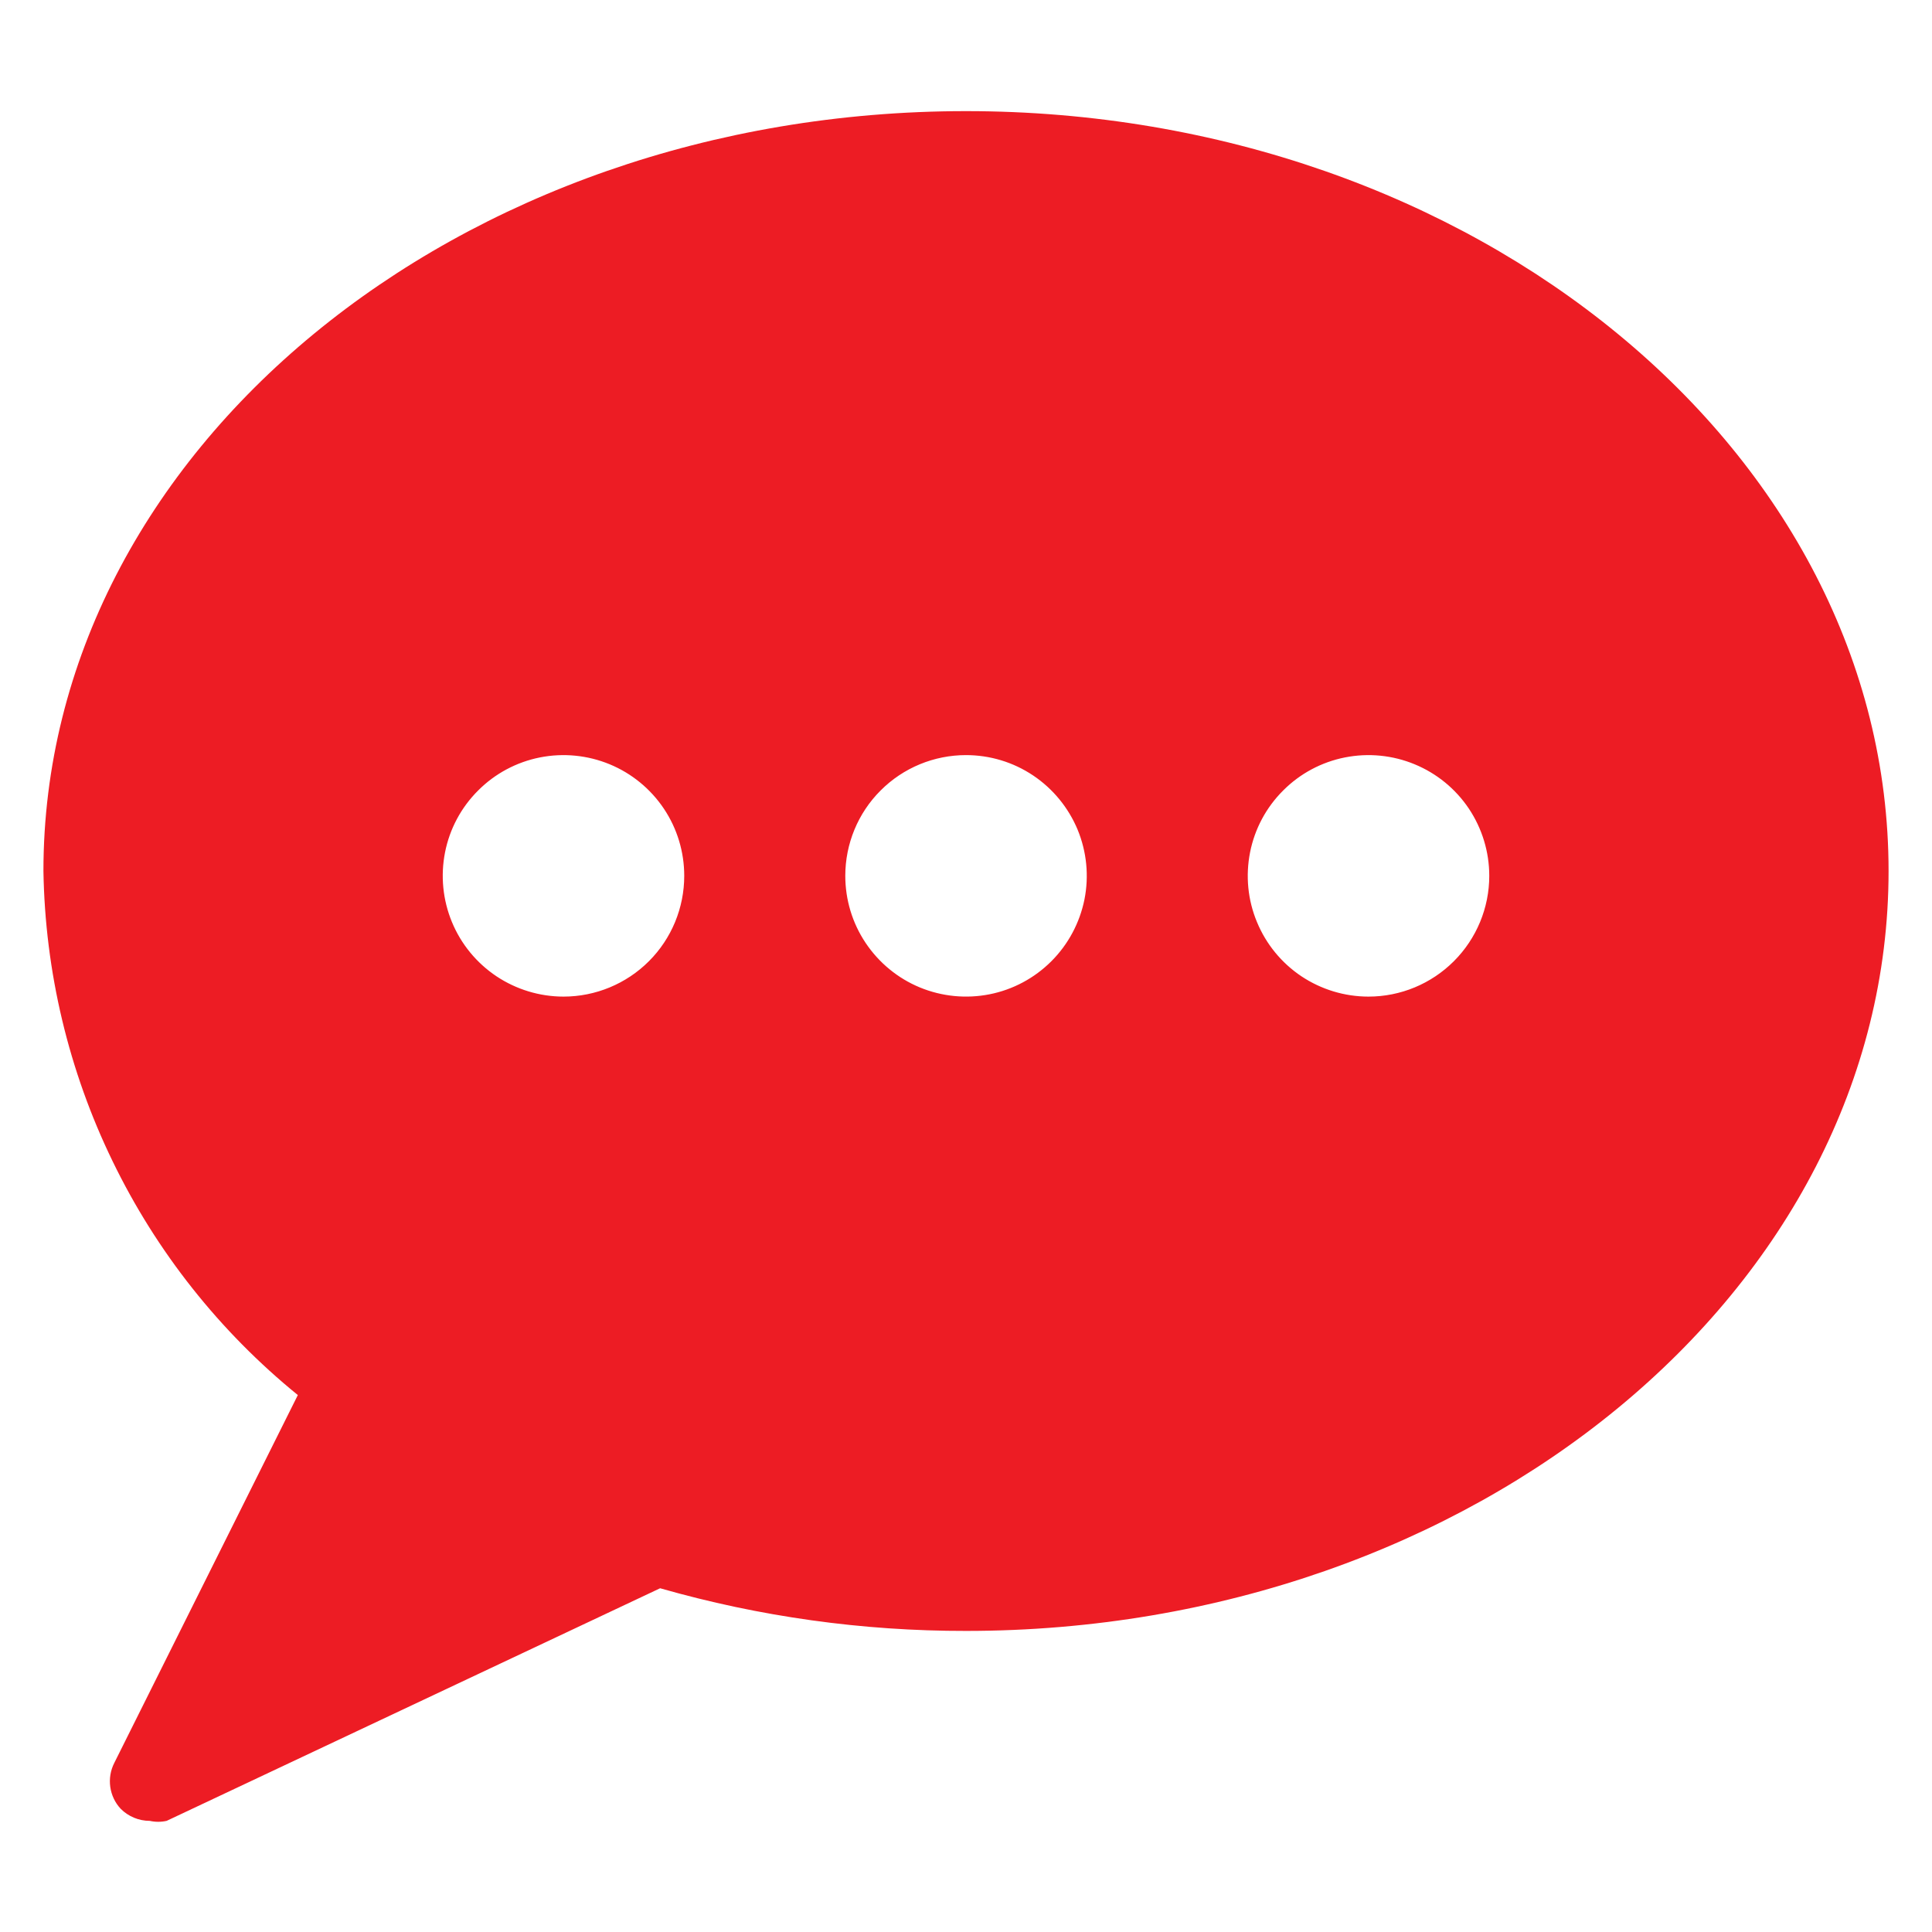 <?xml version="1.0" encoding="UTF-8"?> <svg xmlns="http://www.w3.org/2000/svg" width="25" height="25" viewBox="0 0 25 25" fill="none"><path d="M12.5 1.438C5.917 1.438 0.562 5.844 0.562 11.271C0.583 12.573 0.888 13.855 1.457 15.026C2.025 16.198 2.844 17.231 3.854 18.052L1.479 22.812C1.43 22.908 1.412 23.016 1.427 23.123C1.442 23.229 1.489 23.328 1.562 23.406C1.662 23.506 1.797 23.562 1.938 23.562C2.01 23.578 2.084 23.578 2.156 23.562L8.542 20.552C9.829 20.92 11.161 21.106 12.5 21.104C19.083 21.104 24.438 16.688 24.438 11.271C24.438 5.854 19.083 1.438 12.5 1.438ZM7.292 12.896C6.983 12.896 6.681 12.804 6.424 12.633C6.167 12.461 5.966 12.217 5.848 11.931C5.73 11.646 5.699 11.332 5.759 11.028C5.819 10.725 5.968 10.447 6.187 10.229C6.405 10.01 6.684 9.861 6.987 9.801C7.29 9.741 7.604 9.772 7.89 9.89C8.175 10.008 8.419 10.208 8.591 10.465C8.763 10.722 8.854 11.024 8.854 11.333C8.854 11.748 8.69 12.145 8.397 12.438C8.104 12.731 7.706 12.896 7.292 12.896ZM12.5 9.771C12.809 9.771 13.111 9.862 13.368 10.034C13.625 10.206 13.825 10.45 13.944 10.735C14.062 11.021 14.093 11.335 14.033 11.638C13.972 11.941 13.823 12.22 13.605 12.438C13.386 12.657 13.108 12.806 12.805 12.866C12.502 12.926 12.188 12.895 11.902 12.777C11.617 12.659 11.373 12.458 11.201 12.201C11.029 11.944 10.938 11.642 10.938 11.333C10.938 10.919 11.102 10.521 11.395 10.229C11.688 9.935 12.086 9.771 12.5 9.771ZM17.708 12.896C17.399 12.896 17.097 12.804 16.84 12.633C16.583 12.461 16.383 12.217 16.265 11.931C16.146 11.646 16.116 11.332 16.176 11.028C16.236 10.725 16.385 10.447 16.604 10.229C16.822 10.01 17.1 9.861 17.404 9.801C17.707 9.741 18.021 9.772 18.306 9.89C18.592 10.008 18.836 10.208 19.008 10.465C19.179 10.722 19.271 11.024 19.271 11.333C19.271 11.748 19.106 12.145 18.813 12.438C18.52 12.731 18.123 12.896 17.708 12.896Z" fill="#ED1C24"></path></svg> 
